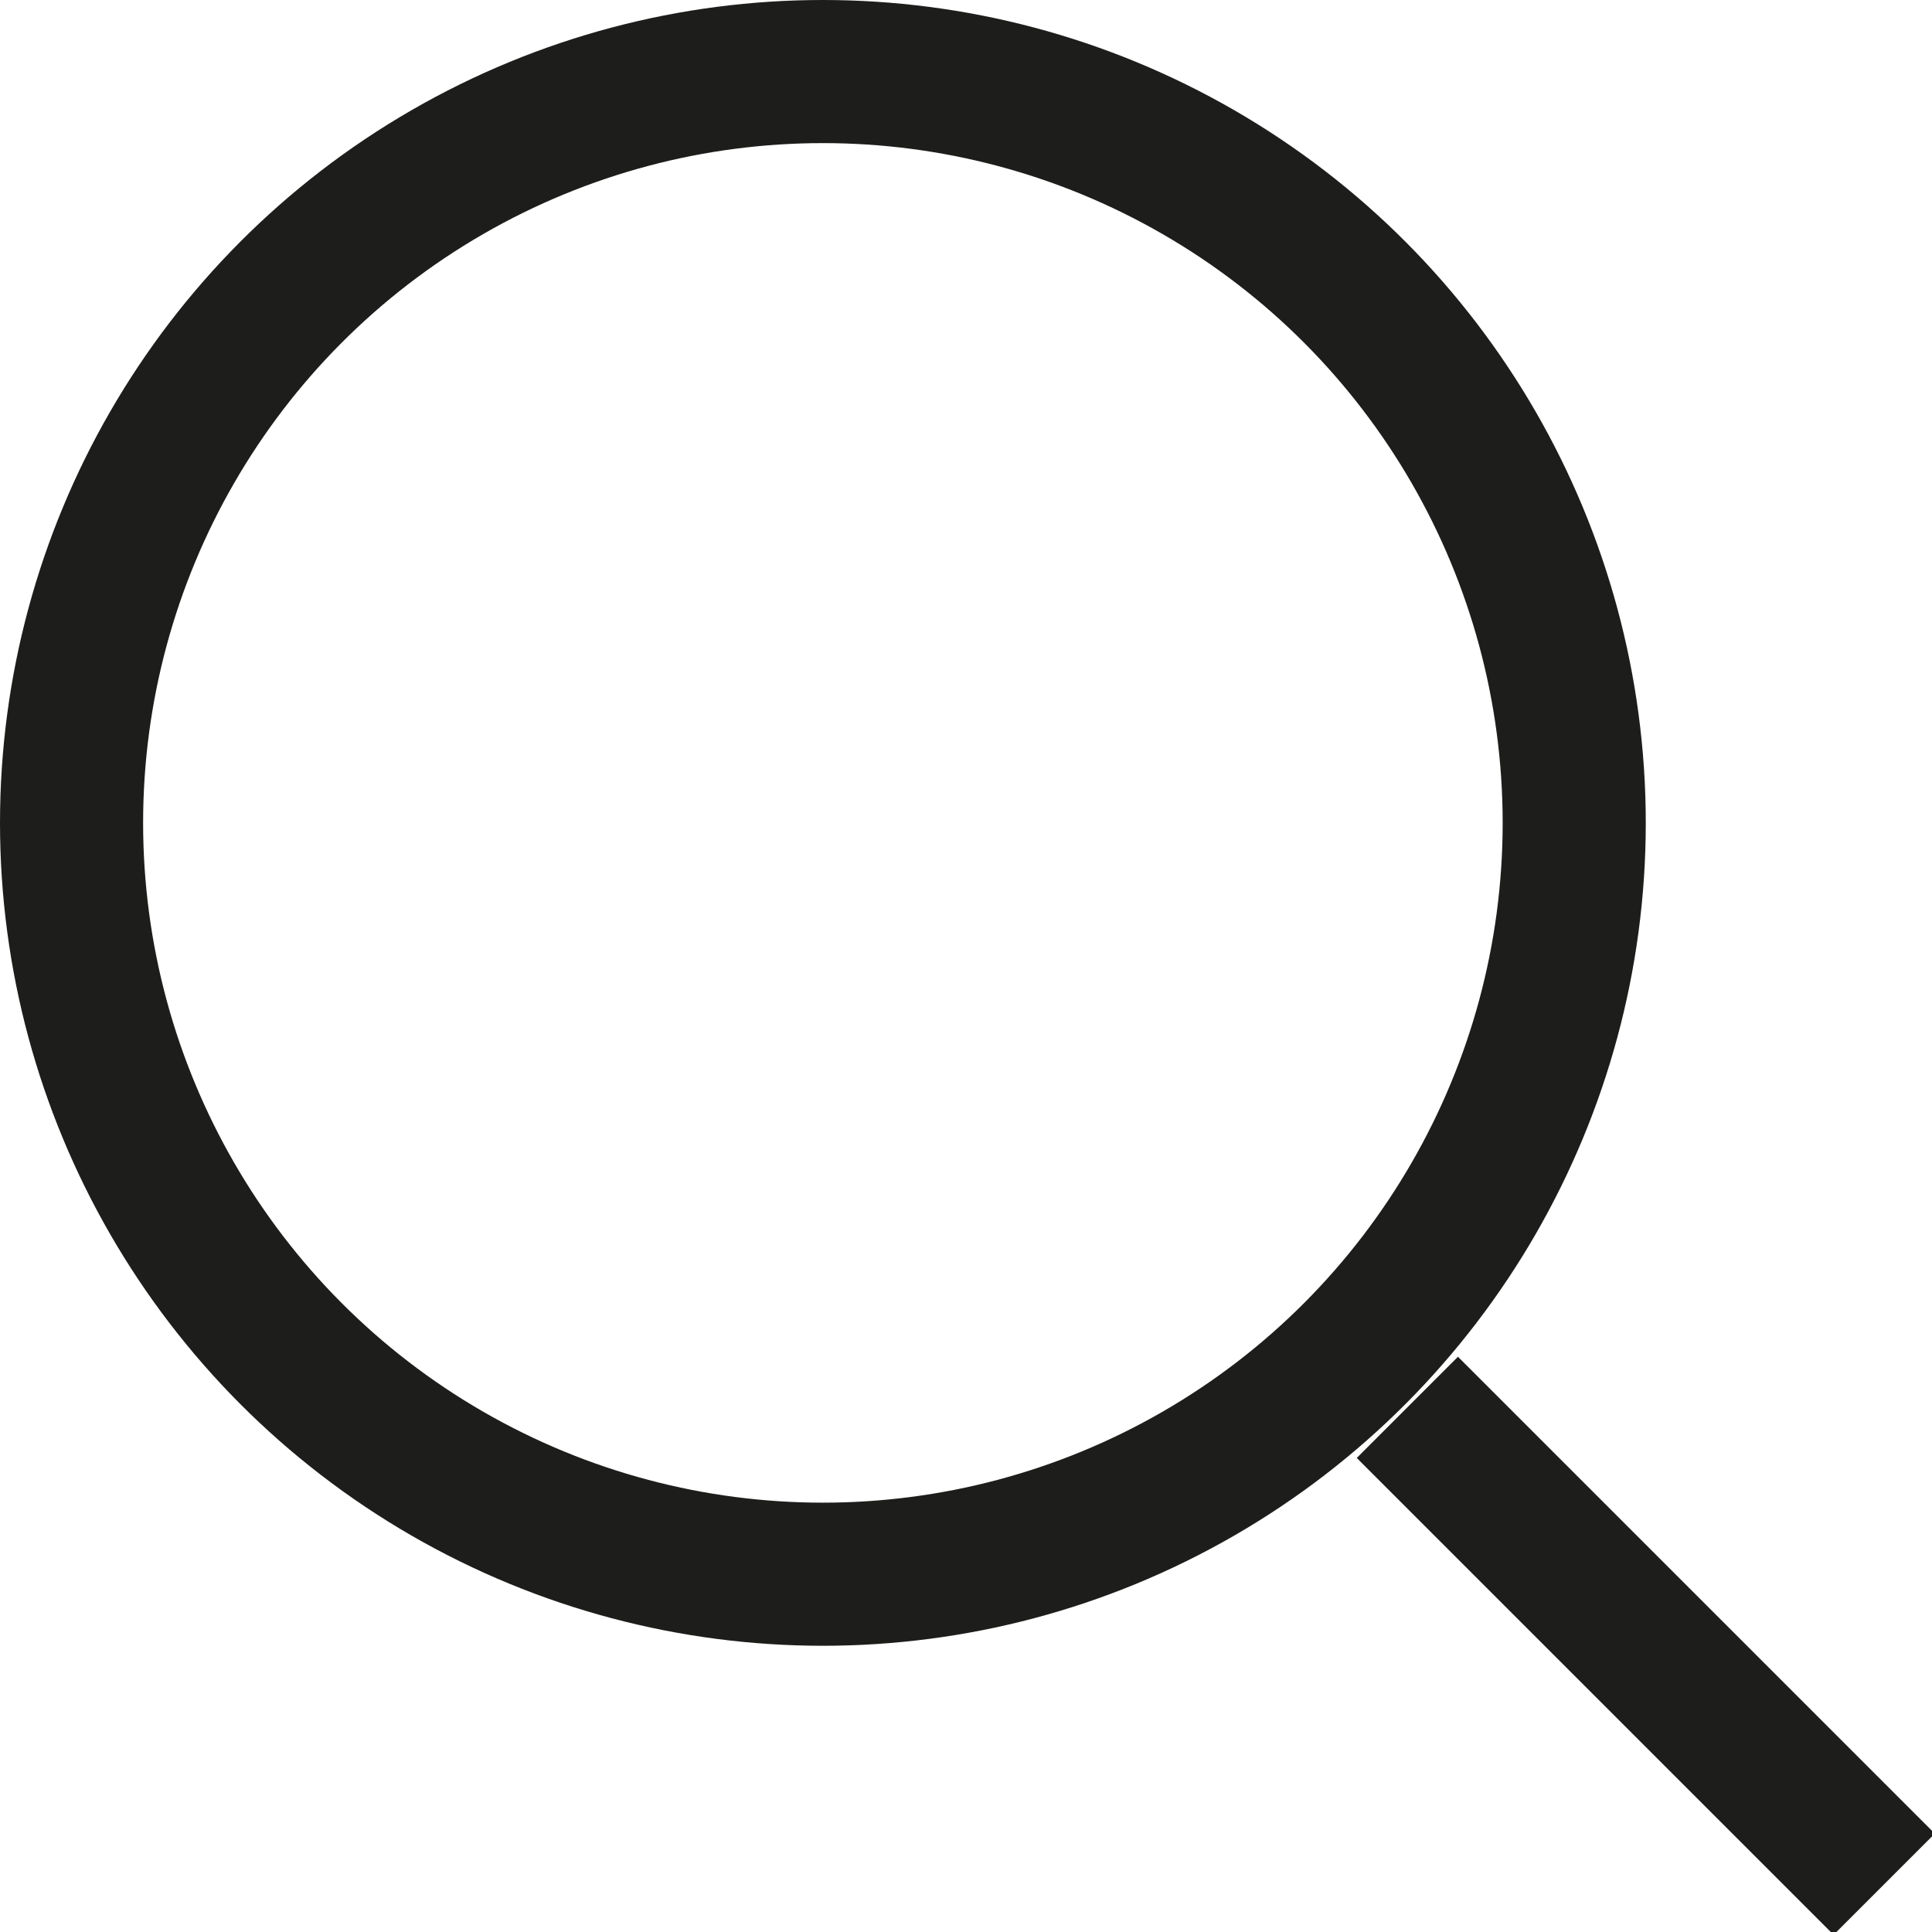 <?xml version="1.0" encoding="UTF-8"?>
<svg width="27px" height="27px" viewBox="0 0 27 27" version="1.1" xmlns="http://www.w3.org/2000/svg" xmlns:xlink="http://www.w3.org/1999/xlink">
    <!-- Generator: Sketch 52.6 (67491) - http://www.bohemiancoding.com/sketch -->
    <title>Group 3</title>
    <desc>Created with Sketch.</desc>
    <g id="Page-1" stroke="none" stroke-width="1" fill="none" fill-rule="evenodd">
        <g id="3A_Shop-(Card)" transform="translate(-1217, -1337)" stroke="#1D1D1B" stroke-width="2">
            <g id="Group-3" transform="translate(1218, 1338)">
                <circle id="Oval" fill-opacity="0" fill="#D8D8D8" cx="10.5" cy="10.5" r="10.5"></circle>
                <path d="M19.375,19.375 L24.625,24.625" id="Line-2" stroke-linecap="square"></path>
            </g>
        </g>
    </g>
</svg>